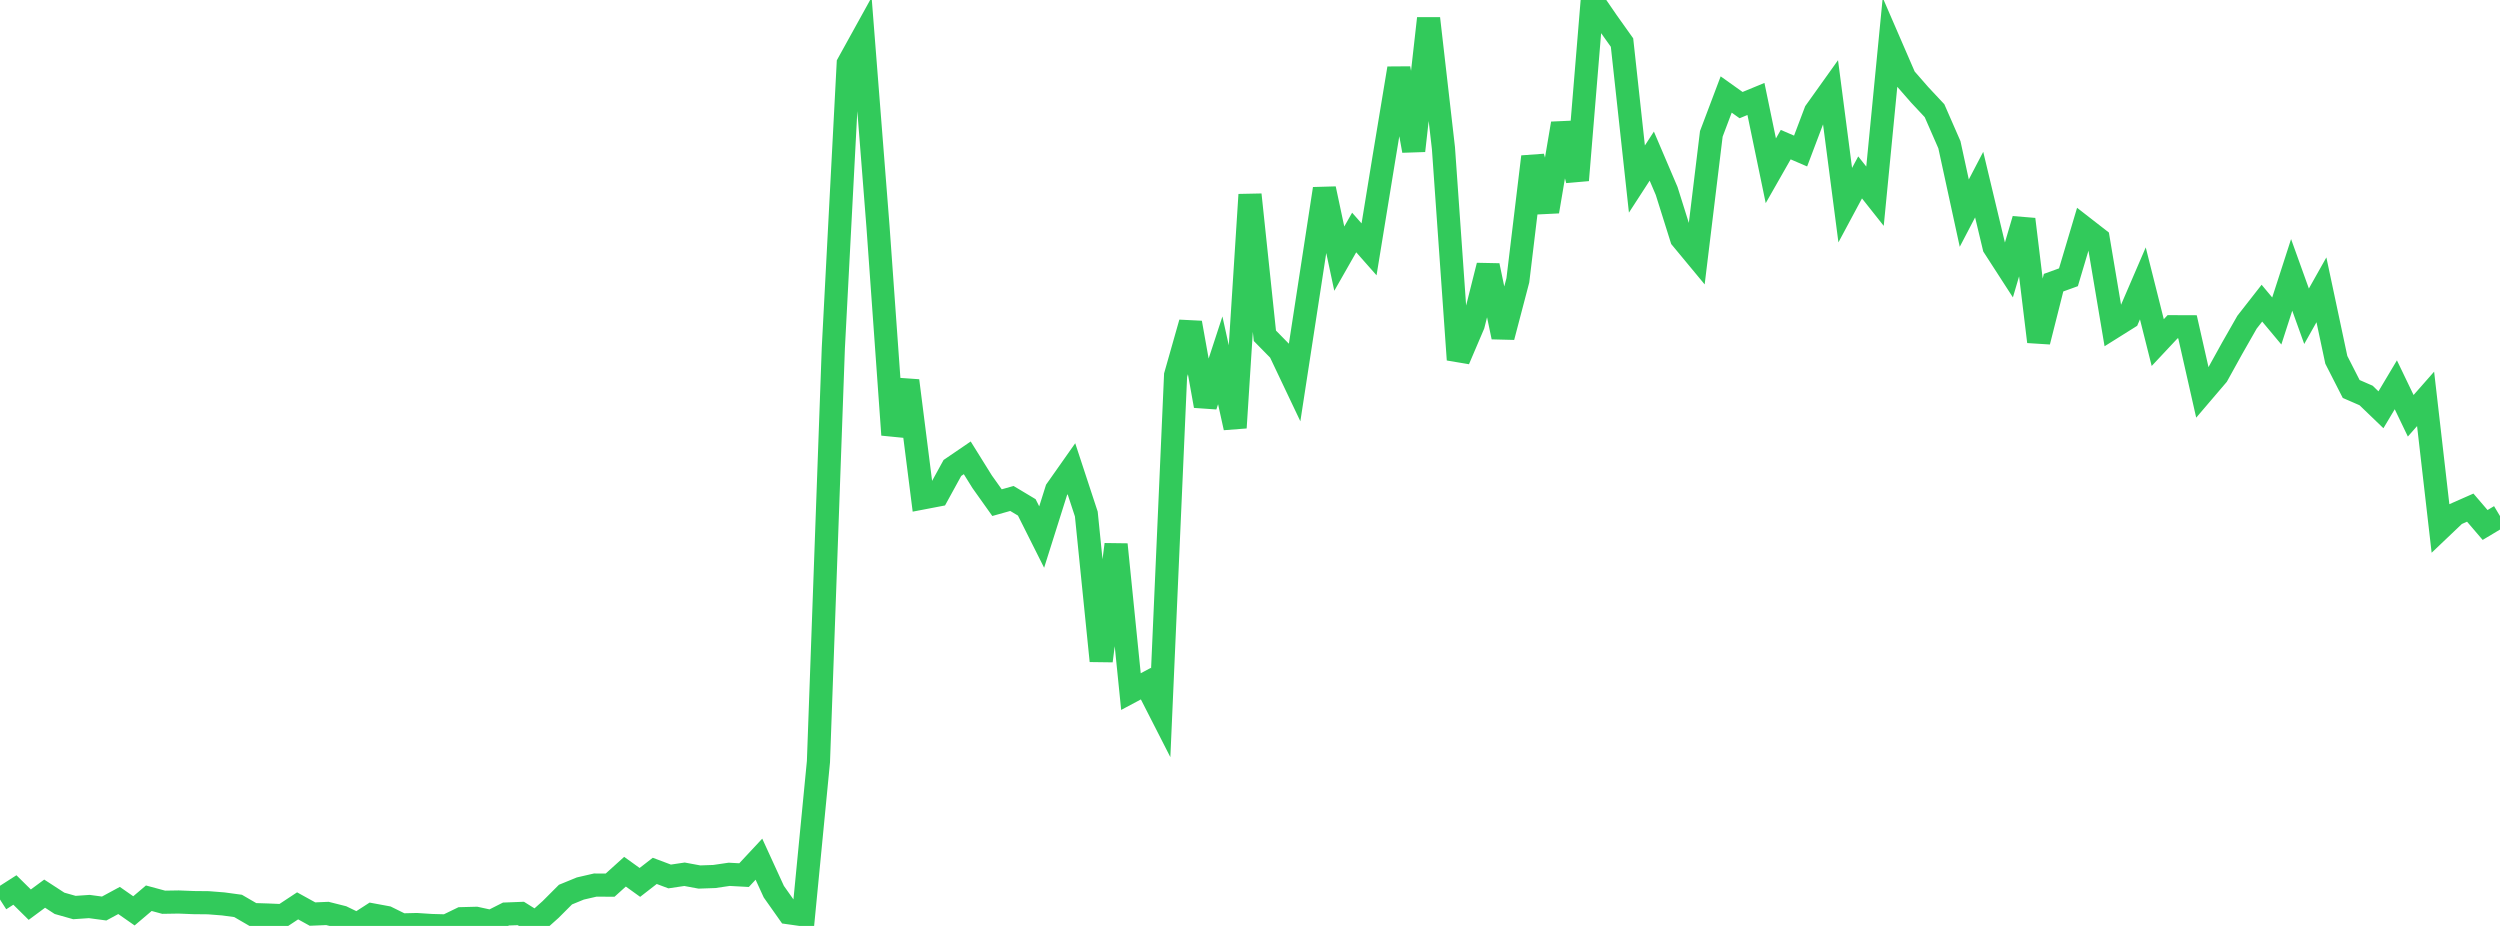<?xml version="1.0" standalone="no"?>
<!DOCTYPE svg PUBLIC "-//W3C//DTD SVG 1.1//EN" "http://www.w3.org/Graphics/SVG/1.1/DTD/svg11.dtd">

<svg width="135" height="50" viewBox="0 0 135 50" preserveAspectRatio="none" 
  xmlns="http://www.w3.org/2000/svg"
  xmlns:xlink="http://www.w3.org/1999/xlink">


<polyline points="0.0, 48.574 0.804, 48.059 1.607, 48.852 2.411, 48.257 3.214, 48.779 4.018, 49.007 4.821, 48.952 5.625, 49.06 6.429, 48.625 7.232, 49.186 8.036, 48.504 8.839, 48.721 9.643, 48.708 10.446, 48.74 11.25, 48.748 12.054, 48.811 12.857, 48.92 13.661, 49.387 14.464, 49.412 15.268, 49.446 16.071, 48.916 16.875, 49.36 17.679, 49.326 18.482, 49.528 19.286, 49.917 20.089, 49.399 20.893, 49.548 21.696, 49.945 22.5, 49.926 23.304, 49.978 24.107, 50.0 24.911, 49.61 25.714, 49.589 26.518, 49.764 27.321, 49.358 28.125, 49.327 28.929, 49.83 29.732, 49.113 30.536, 48.308 31.339, 47.979 32.143, 47.794 32.946, 47.798 33.75, 47.072 34.554, 47.65 35.357, 47.027 36.161, 47.329 36.964, 47.21 37.768, 47.359 38.571, 47.331 39.375, 47.213 40.179, 47.257 40.982, 46.396 41.786, 48.15 42.589, 49.287 43.393, 49.401 44.196, 41.131 45.0, 18.794 45.804, 3.433 46.607, 1.98 47.411, 12.227 48.214, 23.48 49.018, 20.558 49.821, 26.89 50.625, 26.736 51.429, 25.27 52.232, 24.723 53.036, 26.014 53.839, 27.143 54.643, 26.917 55.446, 27.398 56.25, 29.001 57.054, 26.453 57.857, 25.312 58.661, 27.758 59.464, 35.688 60.268, 29.402 61.071, 37.346 61.875, 36.917 62.679, 38.492 63.482, 20.262 64.286, 17.43 65.089, 21.917 65.893, 19.458 66.696, 23.097 67.5, 10.512 68.304, 18.133 69.107, 18.951 69.911, 20.644 70.714, 15.426 71.518, 10.194 72.321, 13.967 73.125, 12.555 73.929, 13.465 74.732, 8.545 75.536, 3.691 76.339, 8.14 77.143, 0.996 77.946, 8.001 78.75, 19.423 79.554, 17.539 80.357, 14.342 81.161, 18.198 81.964, 15.137 82.768, 8.464 83.571, 11.42 84.375, 6.669 85.179, 9.729 85.982, 0.0 86.786, 1.17 87.589, 2.299 88.393, 9.669 89.196, 8.43 90.0, 10.314 90.804, 12.872 91.607, 13.841 92.411, 7.229 93.214, 5.103 94.018, 5.676 94.821, 5.344 95.625, 9.222 96.429, 7.81 97.232, 8.156 98.036, 6.031 98.839, 4.906 99.643, 11.078 100.446, 9.58 101.25, 10.595 102.054, 2.345 102.857, 4.198 103.661, 5.119 104.464, 5.977 105.268, 7.815 106.071, 11.509 106.875, 9.969 107.679, 13.332 108.482, 14.575 109.286, 11.842 110.089, 18.45 110.893, 15.264 111.696, 14.973 112.5, 12.275 113.304, 12.9 114.107, 17.671 114.911, 17.167 115.714, 15.302 116.518, 18.5 117.321, 17.643 118.125, 17.646 118.929, 21.2 119.732, 20.26 120.536, 18.807 121.339, 17.399 122.143, 16.371 122.946, 17.333 123.75, 14.844 124.554, 17.078 125.357, 15.65 126.161, 19.431 126.964, 21.005 127.768, 21.355 128.571, 22.128 129.375, 20.779 130.179, 22.452 130.982, 21.539 131.786, 28.531 132.589, 27.767 133.393, 27.412 134.196, 28.349 135.0, 27.868" fill="none" stroke="#32ca5b" stroke-width="1.25"/>

</svg>